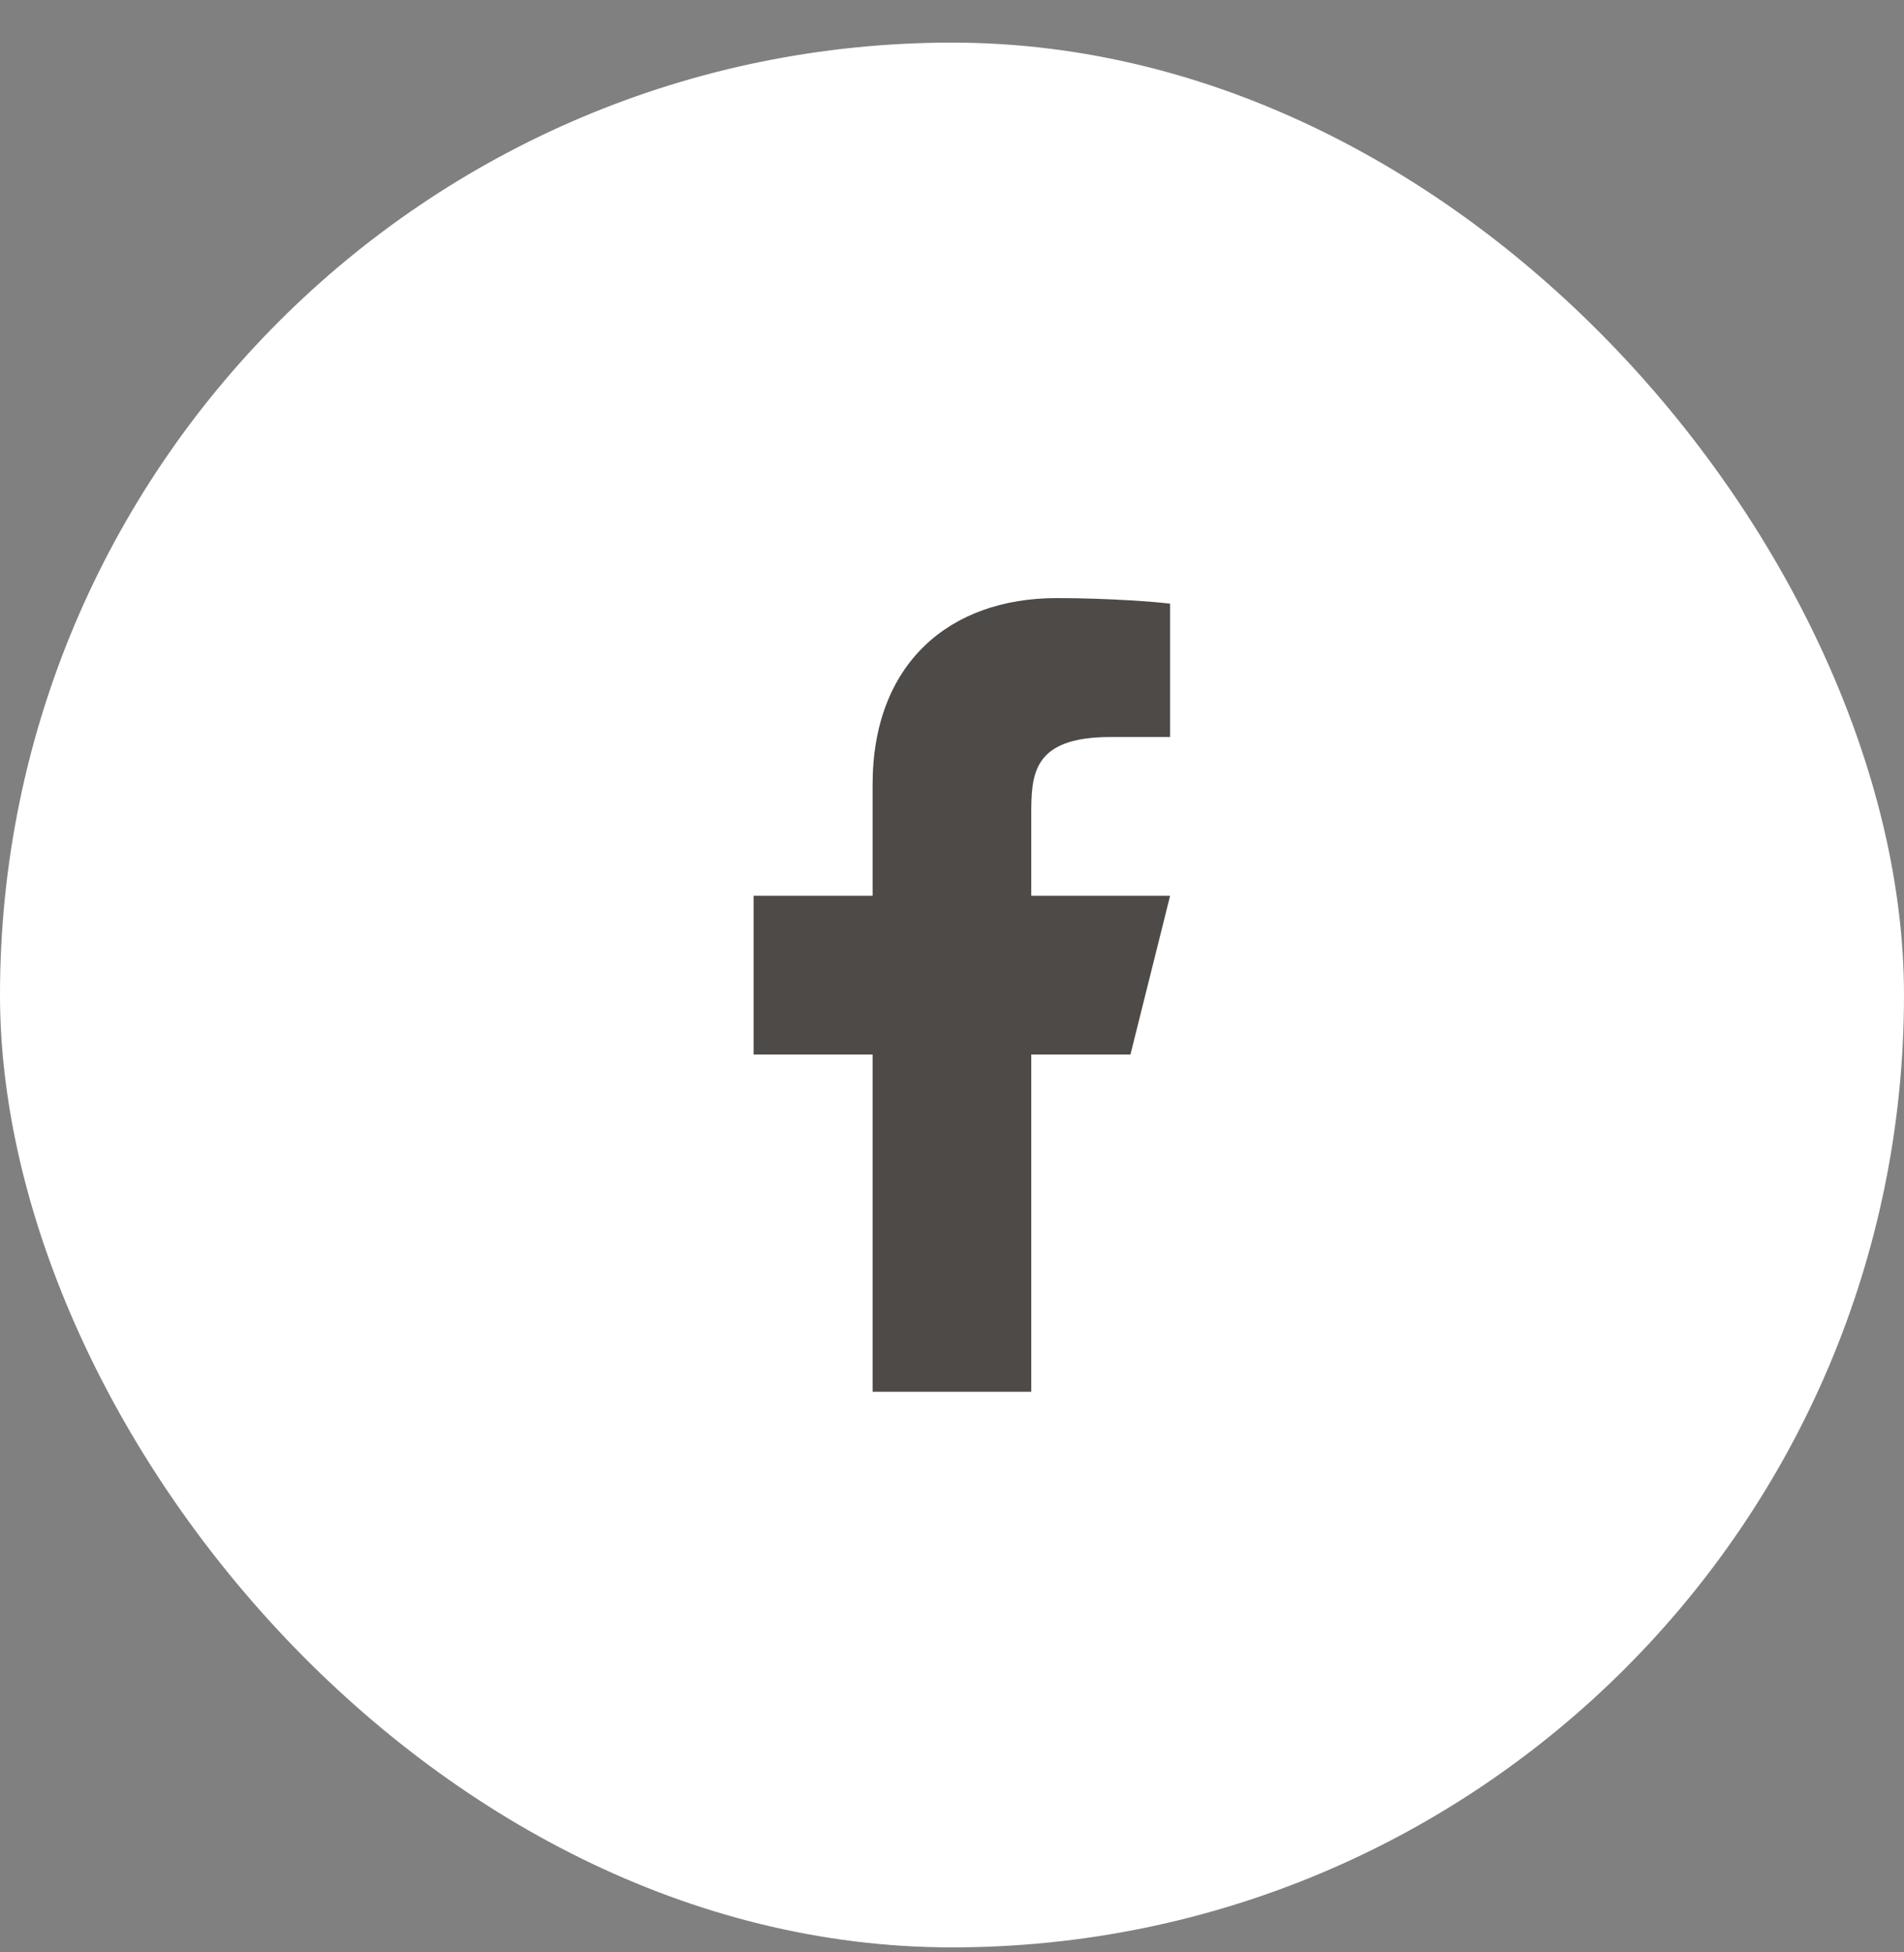<svg width="40" height="41" viewBox="0 0 40 41" fill="none" xmlns="http://www.w3.org/2000/svg">
    <rect x="0" y="0" width="40" height="41" fill="#808080" stroke="none"/>
    <rect y="0.895" width="40" height="40" rx="20" fill="white"/>
    <g clip-path="url(#clip0_1999_4553)">
        <g clip-path="url(#clip1_1999_4553)">
            <path
                d="M21.665 22.144H23.749L24.582 18.811H21.665V17.144C21.665 16.285 21.665 15.477 23.332 15.477H24.582V12.677C24.31 12.641 23.285 12.56 22.201 12.56C19.939 12.56 18.332 13.941 18.332 16.477V18.811H15.832V22.144H18.332V29.227H21.665V22.144Z"
                fill="#4D4A47"/>
        </g>
    </g>
    <defs>
        <clipPath id="clip0_1999_4553">
            <rect width="20" height="20" fill="white" transform="translate(10 10.895)"/>
        </clipPath>
        <clipPath id="clip1_1999_4553">
            <rect width="20" height="20" fill="white" transform="translate(10 10.895)"/>
        </clipPath>
    </defs>
</svg>
